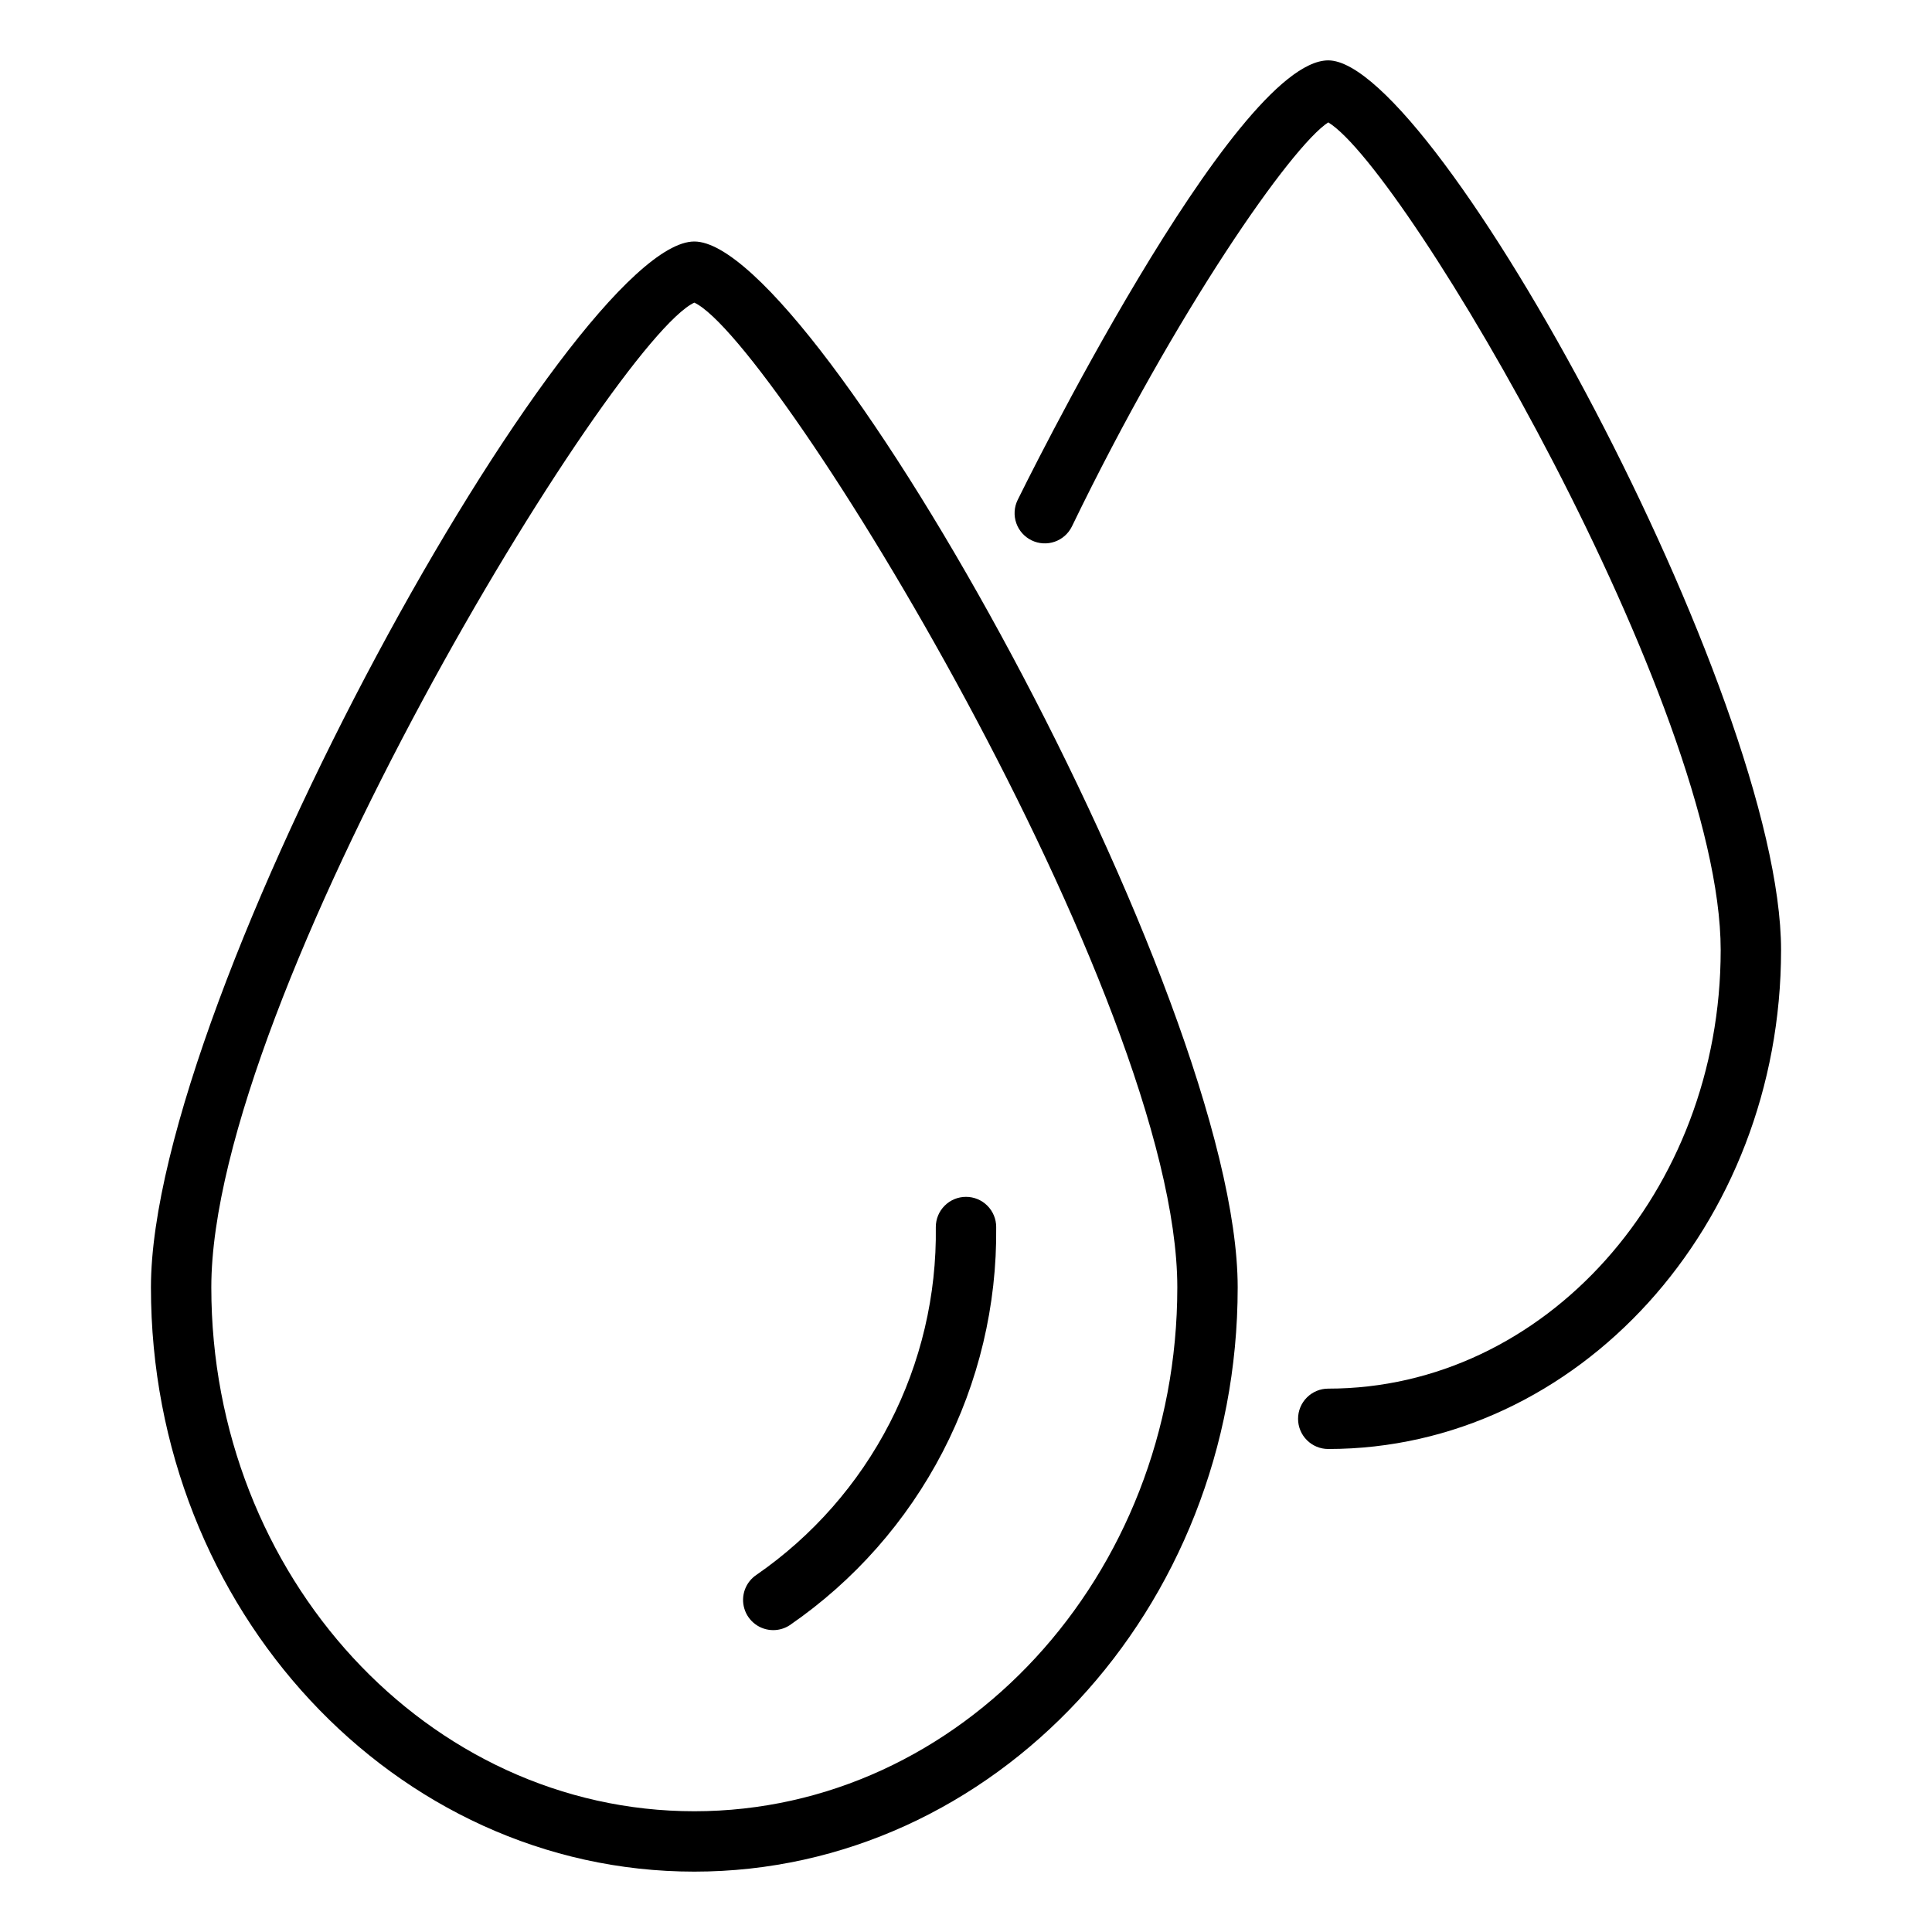 <svg xmlns="http://www.w3.org/2000/svg" fill="none" viewBox="0 0 64 64" height="64" width="64">
<path fill="black" d="M23 62C13.075 62 5 53.318 5 42.647C5 33 18.952 8 23 8C27.048 8 41 33 41 42.647C41 53.318 32.925 62 23 62ZM23 10.025C20.311 11.279 7 33.058 7 42.647C7 52.216 14.178 60 23 60C31.822 60 39 52.216 39 42.647C39 33.058 25.689 11.279 23 10.025Z"></path>
<path fill="black" d="M25.615 54C25.4 54 25.19 53.931 25.018 53.802C24.845 53.673 24.718 53.493 24.657 53.286C24.595 53.08 24.602 52.86 24.675 52.657C24.749 52.455 24.886 52.282 25.066 52.164C26.923 50.878 28.436 49.155 29.471 47.146C30.506 45.138 31.031 42.906 31 40.647C31 40.382 31.105 40.127 31.293 39.94C31.48 39.752 31.735 39.647 32 39.647C32.265 39.647 32.52 39.752 32.707 39.94C32.895 40.127 33 40.382 33 40.647C33.029 43.237 32.42 45.795 31.228 48.095C30.035 50.395 28.296 52.367 26.162 53.836C26 53.943 25.809 54 25.615 54Z"></path>
<path fill="black" d="M44 48C43.735 48 43.48 47.895 43.293 47.707C43.105 47.52 43 47.265 43 47C43 46.735 43.105 46.48 43.293 46.293C43.48 46.105 43.735 46 44 46C51.168 46 57 39.482 57 31.471C57 23.423 46.574 5.618 44 4.054C42.78 4.845 38.977 10.276 35.51 17.436C35.394 17.675 35.189 17.858 34.938 17.945C34.688 18.032 34.413 18.016 34.174 17.9C33.935 17.784 33.752 17.579 33.665 17.328C33.578 17.078 33.594 16.803 33.71 16.564C33.783 16.418 40.855 2 44 2C47.546 2 59 23.047 59 31.471C59 40.585 52.271 48 44 48Z"></path>
</svg>
